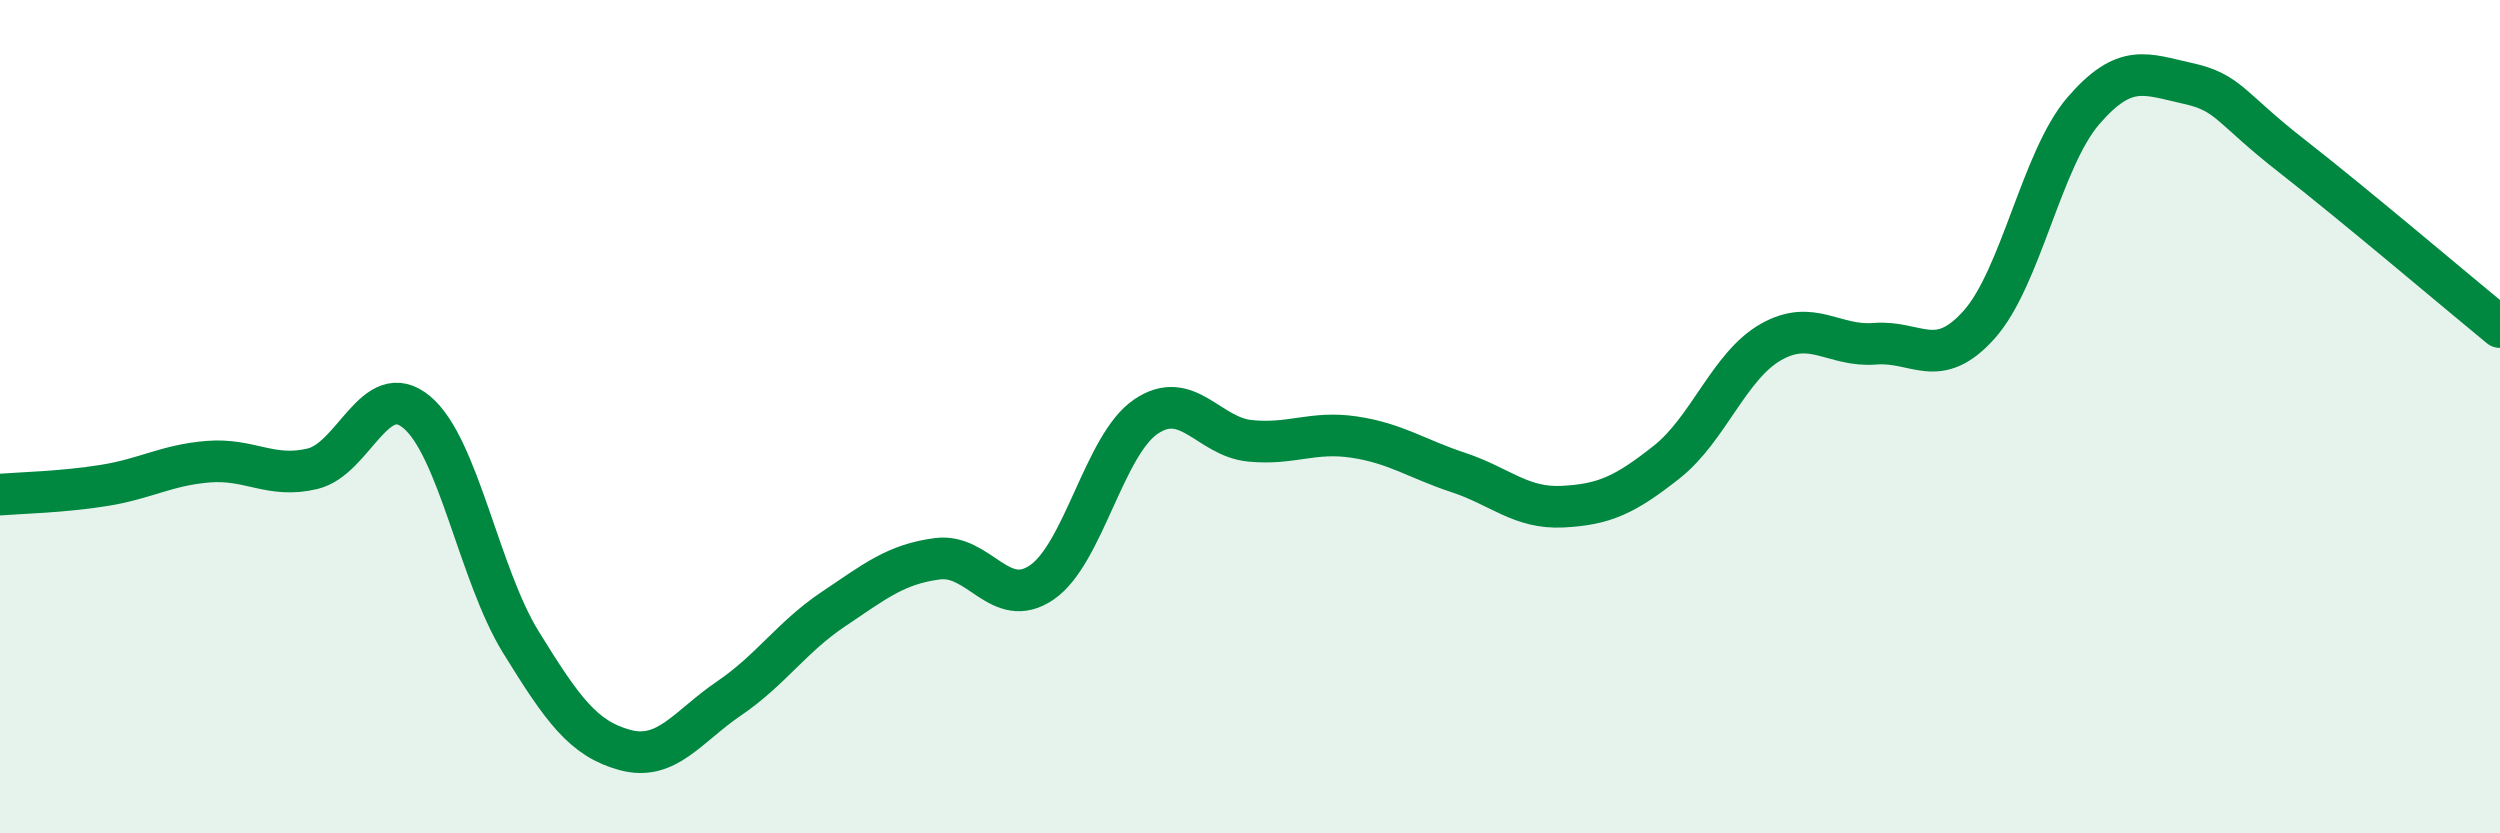 
    <svg width="60" height="20" viewBox="0 0 60 20" xmlns="http://www.w3.org/2000/svg">
      <path
        d="M 0,11.87 C 0.5,11.83 1.5,11.81 2.5,11.65 C 3.5,11.49 4,11.16 5,11.08 C 6,11 6.5,11.49 7.5,11.25 C 8.5,11.01 9,9.06 10,9.89 C 11,10.72 11.5,13.79 12.5,15.41 C 13.5,17.03 14,17.73 15,18 C 16,18.27 16.5,17.44 17.5,16.76 C 18.5,16.08 19,15.29 20,14.62 C 21,13.95 21.5,13.54 22.5,13.41 C 23.5,13.28 24,14.66 25,13.98 C 26,13.3 26.5,10.68 27.5,10 C 28.5,9.32 29,10.48 30,10.58 C 31,10.68 31.5,10.34 32.5,10.49 C 33.5,10.64 34,11.01 35,11.34 C 36,11.67 36.5,12.21 37.5,12.16 C 38.5,12.11 39,11.88 40,11.09 C 41,10.3 41.5,8.78 42.5,8.21 C 43.5,7.64 44,8.33 45,8.25 C 46,8.17 46.5,8.91 47.5,7.79 C 48.5,6.67 49,3.82 50,2.66 C 51,1.5 51.5,1.78 52.5,2 C 53.5,2.22 53.5,2.57 55,3.74 C 56.5,4.91 59,7.03 60,7.85L60 20L0 20Z"
        fill="#008740"
        opacity="0.1"
        stroke-linecap="round"
        stroke-linejoin="round"
      />
      <path
        d="M 0,11.87 C 0.5,11.83 1.5,11.81 2.5,11.65 C 3.5,11.49 4,11.16 5,11.08 C 6,11 6.5,11.49 7.5,11.25 C 8.5,11.01 9,9.06 10,9.89 C 11,10.72 11.5,13.79 12.5,15.41 C 13.5,17.03 14,17.73 15,18 C 16,18.27 16.5,17.44 17.5,16.76 C 18.5,16.08 19,15.29 20,14.62 C 21,13.95 21.5,13.54 22.5,13.41 C 23.5,13.28 24,14.66 25,13.98 C 26,13.3 26.5,10.68 27.5,10 C 28.5,9.32 29,10.48 30,10.58 C 31,10.68 31.5,10.34 32.5,10.49 C 33.5,10.64 34,11.01 35,11.34 C 36,11.67 36.5,12.21 37.5,12.16 C 38.5,12.11 39,11.88 40,11.09 C 41,10.3 41.5,8.78 42.5,8.21 C 43.5,7.64 44,8.33 45,8.25 C 46,8.17 46.5,8.91 47.5,7.79 C 48.5,6.67 49,3.82 50,2.66 C 51,1.5 51.5,1.78 52.5,2 C 53.5,2.22 53.5,2.57 55,3.74 C 56.5,4.91 59,7.03 60,7.85"
        stroke="#008740"
        stroke-width="1"
        fill="none"
        stroke-linecap="round"
        stroke-linejoin="round"
      />
    </svg>
  